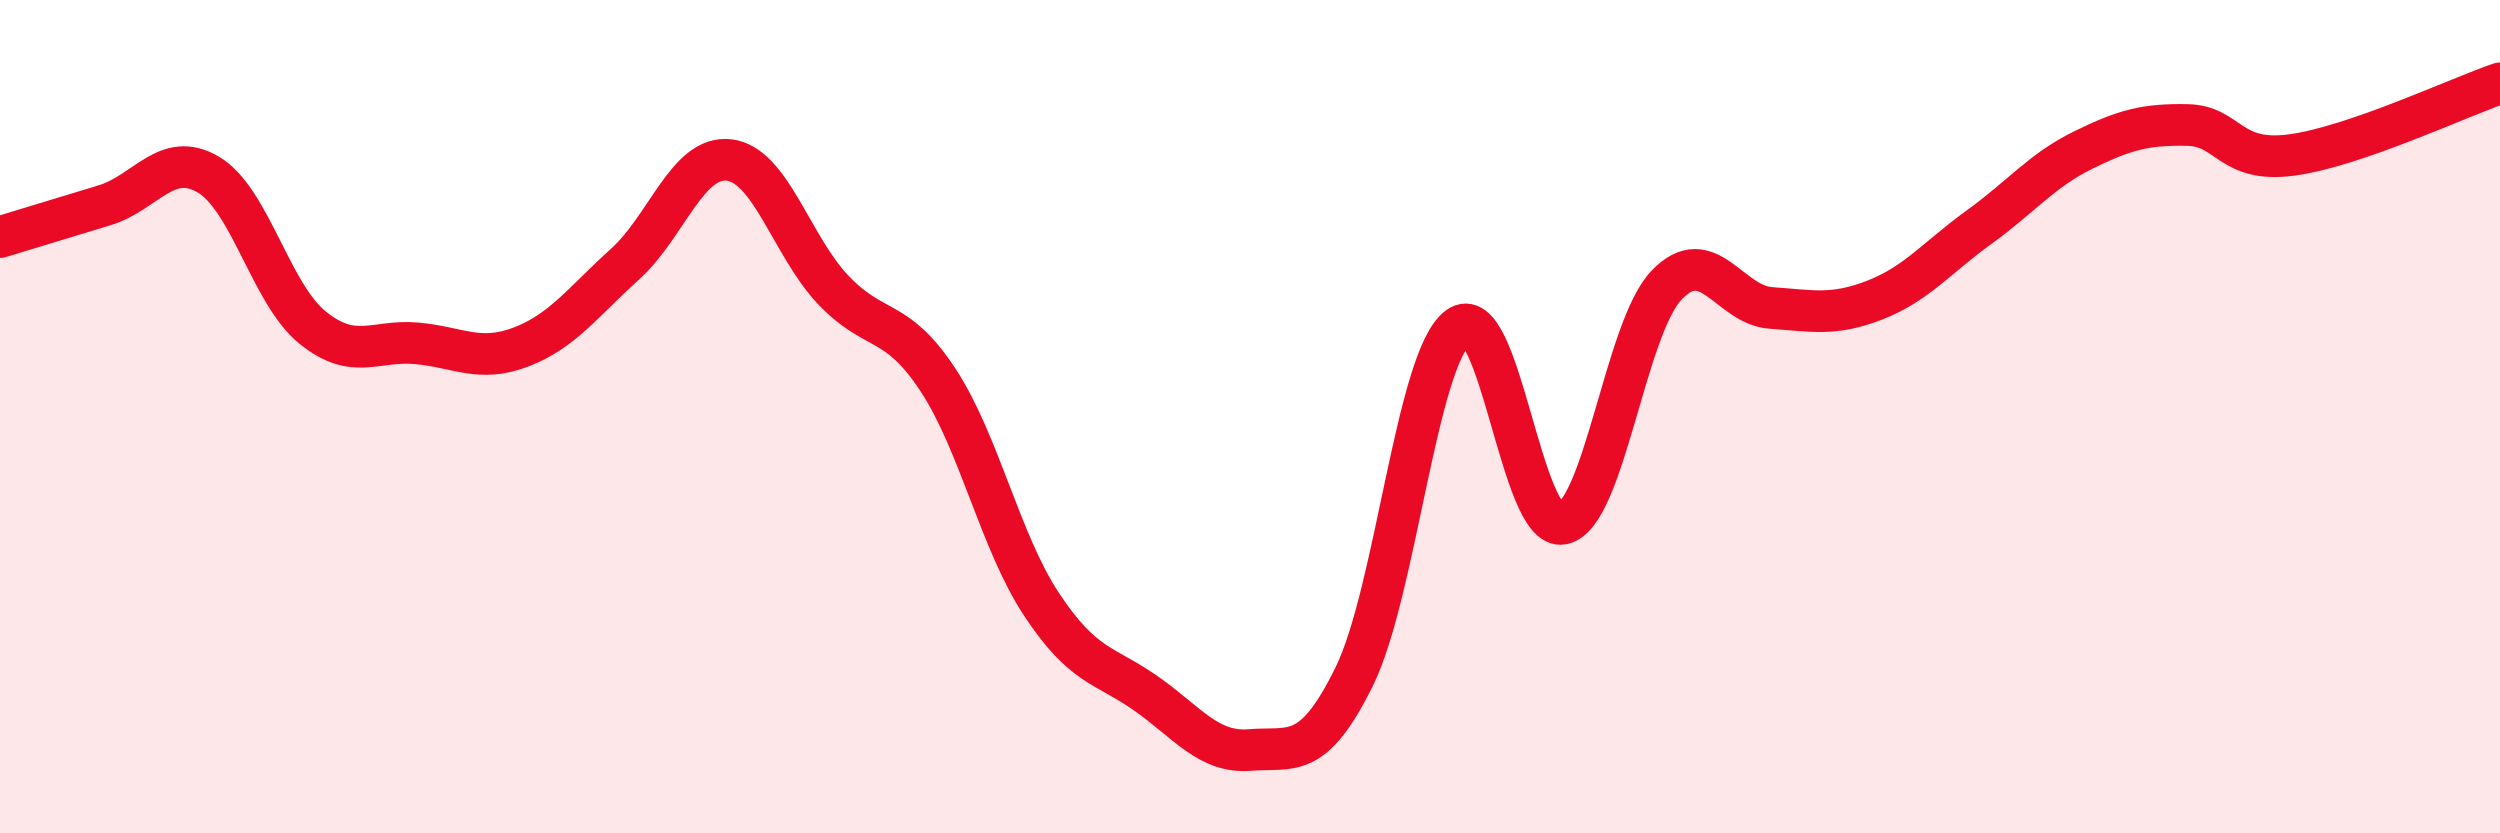 
    <svg width="60" height="20" viewBox="0 0 60 20" xmlns="http://www.w3.org/2000/svg">
      <path
        d="M 0,5.69 C 0.5,5.54 1.5,5.23 2.5,4.93 C 3.5,4.63 4,3.6 5,4.19 C 6,4.78 6.5,7.05 7.5,7.86 C 8.5,8.67 9,8.15 10,8.24 C 11,8.33 11.5,8.71 12.5,8.33 C 13.5,7.95 14,7.24 15,6.34 C 16,5.44 16.5,3.72 17.5,3.84 C 18.5,3.96 19,5.91 20,6.96 C 21,8.01 21.5,7.59 22.5,9.1 C 23.5,10.61 24,13 25,14.51 C 26,16.02 26.5,15.94 27.5,16.64 C 28.5,17.34 29,18.08 30,18 C 31,17.92 31.5,18.27 32.5,16.24 C 33.5,14.21 34,8.58 35,7.85 C 36,7.12 36.5,12.77 37.5,12.57 C 38.5,12.37 39,7.88 40,6.84 C 41,5.8 41.5,7.32 42.5,7.39 C 43.5,7.46 44,7.59 45,7.2 C 46,6.81 46.5,6.17 47.5,5.45 C 48.5,4.73 49,4.09 50,3.6 C 51,3.11 51.5,2.98 52.5,3 C 53.5,3.02 53.5,3.92 55,3.72 C 56.5,3.52 59,2.34 60,2L60 20L0 20Z"
        fill="#EB0A25"
        opacity="0.1"
        stroke-linecap="round"
        stroke-linejoin="round"
      />
      <path
        d="M 0,5.69 C 0.5,5.54 1.5,5.23 2.5,4.93 C 3.5,4.63 4,3.6 5,4.19 C 6,4.78 6.5,7.05 7.5,7.86 C 8.5,8.67 9,8.15 10,8.24 C 11,8.33 11.5,8.71 12.5,8.33 C 13.5,7.95 14,7.24 15,6.34 C 16,5.44 16.5,3.72 17.5,3.84 C 18.5,3.96 19,5.91 20,6.96 C 21,8.01 21.5,7.59 22.5,9.1 C 23.5,10.61 24,13 25,14.51 C 26,16.02 26.5,15.94 27.5,16.64 C 28.5,17.34 29,18.08 30,18 C 31,17.92 31.5,18.27 32.5,16.24 C 33.5,14.21 34,8.58 35,7.85 C 36,7.12 36.5,12.77 37.5,12.57 C 38.5,12.37 39,7.88 40,6.84 C 41,5.8 41.5,7.32 42.5,7.39 C 43.5,7.46 44,7.59 45,7.2 C 46,6.81 46.5,6.17 47.5,5.45 C 48.5,4.73 49,4.09 50,3.6 C 51,3.11 51.5,2.98 52.5,3 C 53.5,3.02 53.5,3.92 55,3.72 C 56.5,3.52 59,2.34 60,2"
        stroke="#EB0A25"
        stroke-width="1"
        fill="none"
        stroke-linecap="round"
        stroke-linejoin="round"
      />
    </svg>
  